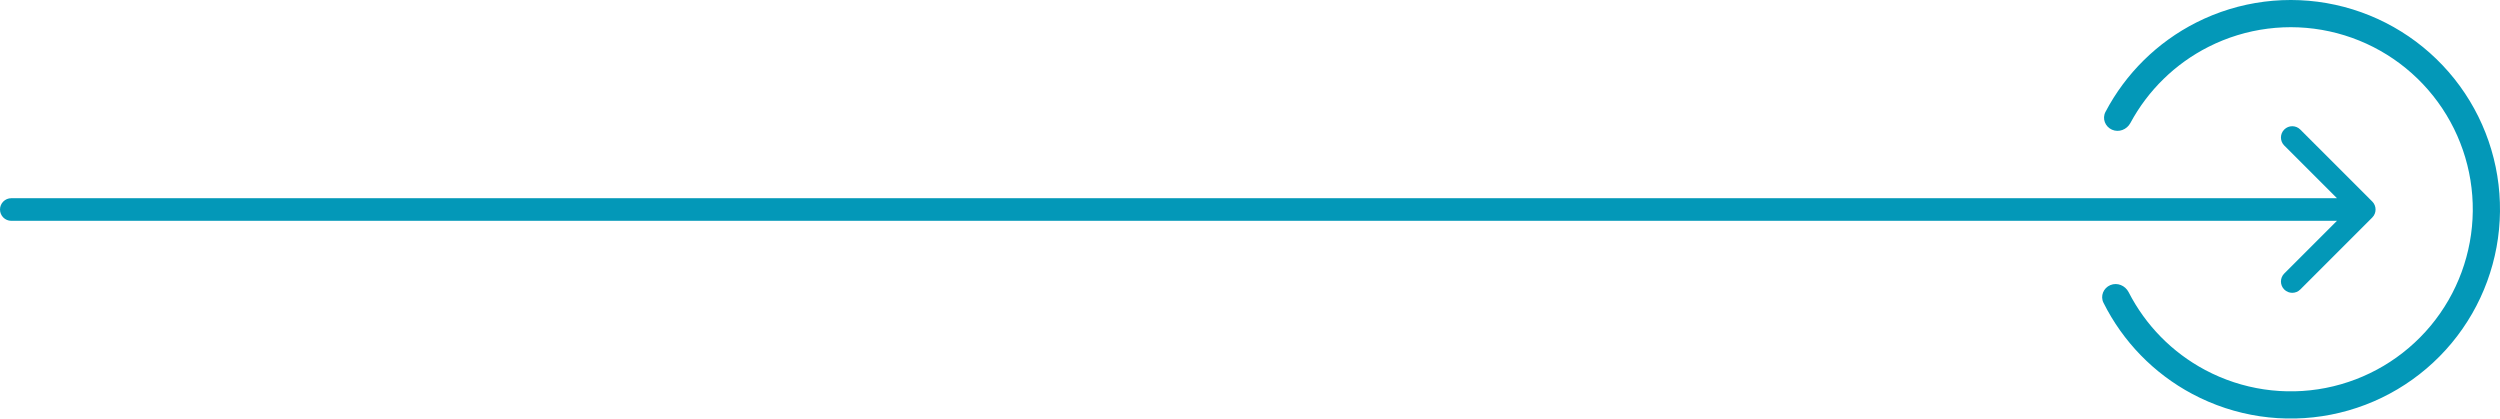 <svg width="221" height="37" viewBox="0 0 221 37" fill="none" xmlns="http://www.w3.org/2000/svg">
<path d="M186.698 11.464C186.091 11.194 185.815 10.481 186.124 9.893C187.907 6.5 190.707 3.735 194.144 1.994C197.941 0.073 202.284 -0.482 206.441 0.425C210.599 1.331 214.316 3.643 216.968 6.971C219.62 10.299 221.044 14.439 220.999 18.694C220.954 22.949 219.444 27.058 216.724 30.33C214.003 33.601 210.237 35.835 206.062 36.654C201.886 37.473 197.556 36.828 193.801 34.827C190.4 33.015 187.659 30.192 185.947 26.762C185.651 26.168 185.942 25.46 186.554 25.203C187.166 24.946 187.867 25.236 188.17 25.827C189.663 28.748 192.019 31.153 194.931 32.704C198.199 34.445 201.966 35.007 205.599 34.294C209.231 33.581 212.507 31.638 214.875 28.792C217.242 25.945 218.555 22.37 218.594 18.669C218.633 14.967 217.394 11.365 215.087 8.47C212.78 5.574 209.546 3.563 205.929 2.774C202.312 1.986 198.533 2.468 195.231 4.14C192.286 5.631 189.881 7.985 188.326 10.874C188.012 11.459 187.305 11.735 186.698 11.464Z" fill="#0398B8"/>
<path fill-rule="evenodd" clip-rule="evenodd" d="M203.343 11.45L209.707 17.814C210.098 18.205 210.098 18.838 209.707 19.229L203.343 25.593C202.953 25.983 202.319 25.983 201.929 25.593C201.538 25.202 201.538 24.569 201.929 24.178L206.586 19.521L1 19.521C0.448 19.521 -4.4043e-07 19.074 -4.09703e-07 18.521C-3.78976e-07 17.969 0.448 17.521 1 17.521L206.586 17.521L201.929 12.865C201.538 12.474 201.538 11.841 201.929 11.45C202.319 11.06 202.953 11.06 203.343 11.45Z" fill="#0398B8"/>
</svg>
